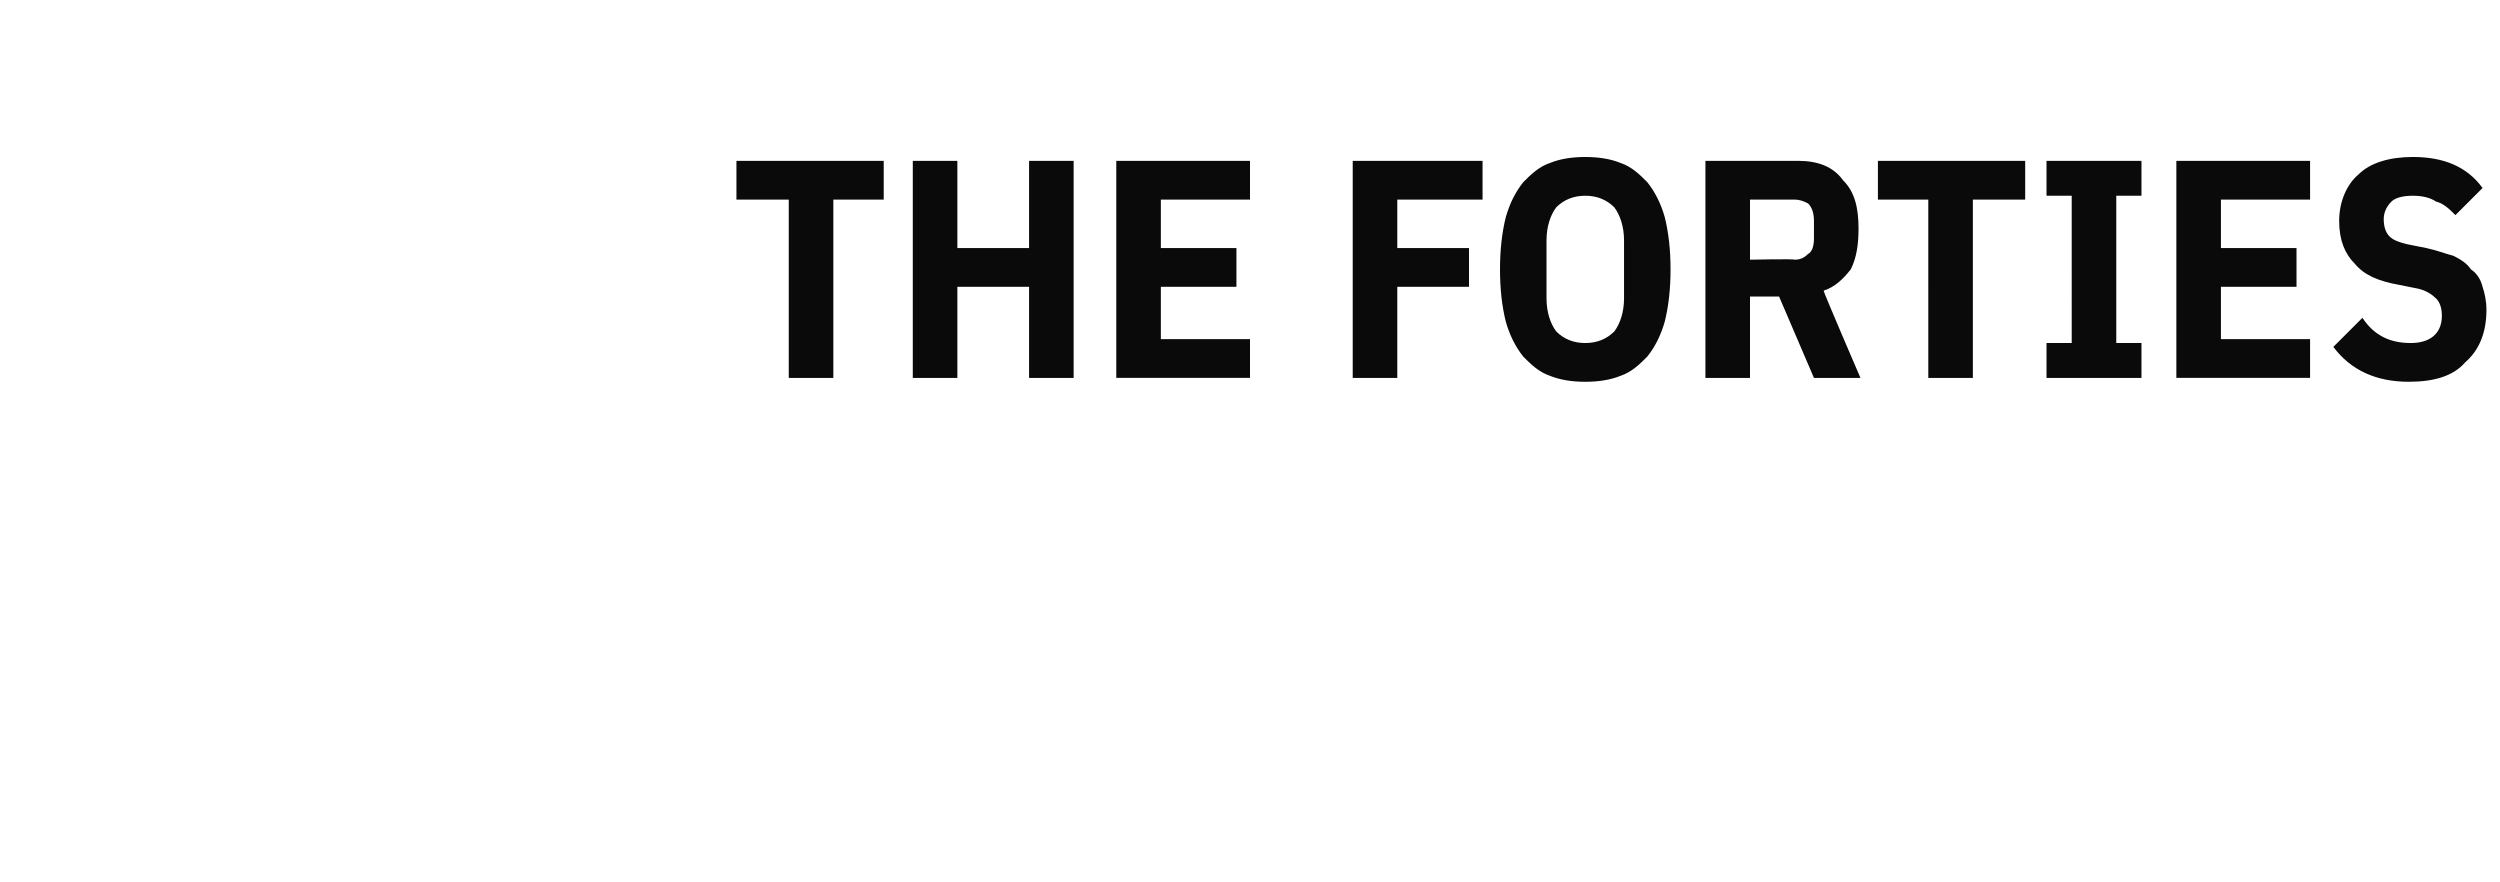 <?xml version="1.0" standalone="no"?><!DOCTYPE svg PUBLIC "-//W3C//DTD SVG 1.1//EN" "http://www.w3.org/Graphics/SVG/1.1/DTD/svg11.dtd"><svg xmlns="http://www.w3.org/2000/svg" version="1.1" width="129px" height="45.5px" viewBox="0 -7 129 45.5" style="top:-7px"><desc>the Forties</desc><defs/><g id="Polygon285231"><path d="m43 3.3v9.2h-2.3V3.3H38v-2h7.6v2H43zm10.1 4.5h-3.7v4.7h-2.3V1.3h2.3v4.5h3.7V1.3h2.3v11.2h-2.3V7.8zm4.5 4.7V1.3h6.9v2h-4.6v2.5h3.9v2h-3.9v2.7h4.6v2h-6.9zm12.2 0V1.3h6.7v2h-4.4v2.5h3.7v2h-3.7v4.7h-2.3zm12 .2c-.7 0-1.3-.1-1.8-.3c-.6-.2-1-.6-1.4-1c-.4-.5-.7-1.1-.9-1.8c-.2-.8-.3-1.7-.3-2.7c0-1 .1-1.9.3-2.7c.2-.7.5-1.3.9-1.8c.4-.4.8-.8 1.4-1c.5-.2 1.1-.3 1.8-.3c.7 0 1.3.1 1.8.3c.6.2 1 .6 1.4 1c.4.5.7 1.1.9 1.8c.2.8.3 1.7.3 2.7c0 1-.1 1.9-.3 2.7c-.2.7-.5 1.3-.9 1.8c-.4.4-.8.8-1.4 1c-.5.2-1.1.3-1.8.3zm0-2c.6 0 1.1-.2 1.5-.6c.3-.4.5-1 .5-1.7v-3c0-.7-.2-1.3-.5-1.7c-.4-.4-.9-.6-1.5-.6c-.6 0-1.1.2-1.5.6c-.3.4-.5 1-.5 1.7v3c0 .7.2 1.3.5 1.7c.4.4.9.6 1.5.6zm8.5 1.8H88V1.3h4.8c1 0 1.8.3 2.3 1c.6.6.8 1.4.8 2.5c0 .8-.1 1.5-.4 2.1c-.4.5-.8.9-1.4 1.1c-.02.05 1.9 4.5 1.9 4.5h-2.4l-1.8-4.2h-1.5v4.2zm2.3-6.1c.3 0 .5-.1.7-.3c.2-.1.3-.4.3-.8v-.9c0-.4-.1-.7-.3-.9c-.2-.1-.4-.2-.7-.2h-2.3v3.1s2.26-.05 2.3 0zm9.2-3.1v9.2h-2.3V3.3h-2.6v-2h7.6v2h-2.7zm3.8 9.2v-1.8h1.3V3.1h-1.3V1.3h4.9v1.8h-1.3v7.6h1.3v1.8h-4.9zm6.7 0V1.3h6.9v2h-4.6v2.5h3.9v2h-3.9v2.7h4.6v2h-6.9zm12 .2c-1.7 0-3-.6-3.9-1.8l1.5-1.5c.6.9 1.4 1.3 2.5 1.3c1 0 1.6-.5 1.6-1.4c0-.4-.1-.7-.3-.9c-.2-.2-.5-.4-.9-.5l-1-.2c-1.1-.2-1.8-.5-2.3-1.1c-.5-.5-.8-1.2-.8-2.2c0-1 .4-1.9 1-2.4c.6-.6 1.6-.9 2.8-.9c1.6 0 2.8.5 3.6 1.6l-1.4 1.4c-.3-.3-.6-.6-1-.7c-.3-.2-.7-.3-1.2-.3c-.5 0-.9.1-1.1.3c-.2.2-.4.5-.4.9c0 .4.1.7.3.9c.2.2.5.3.9.4l1 .2c.5.1 1 .3 1.4.4c.4.2.7.4.9.7c.3.2.5.5.6.9c.1.3.2.7.2 1.2c0 1.2-.4 2.1-1.1 2.7c-.6.7-1.6 1-2.9 1z" stroke="none" fill="#0a0a0a"/></g></svg>